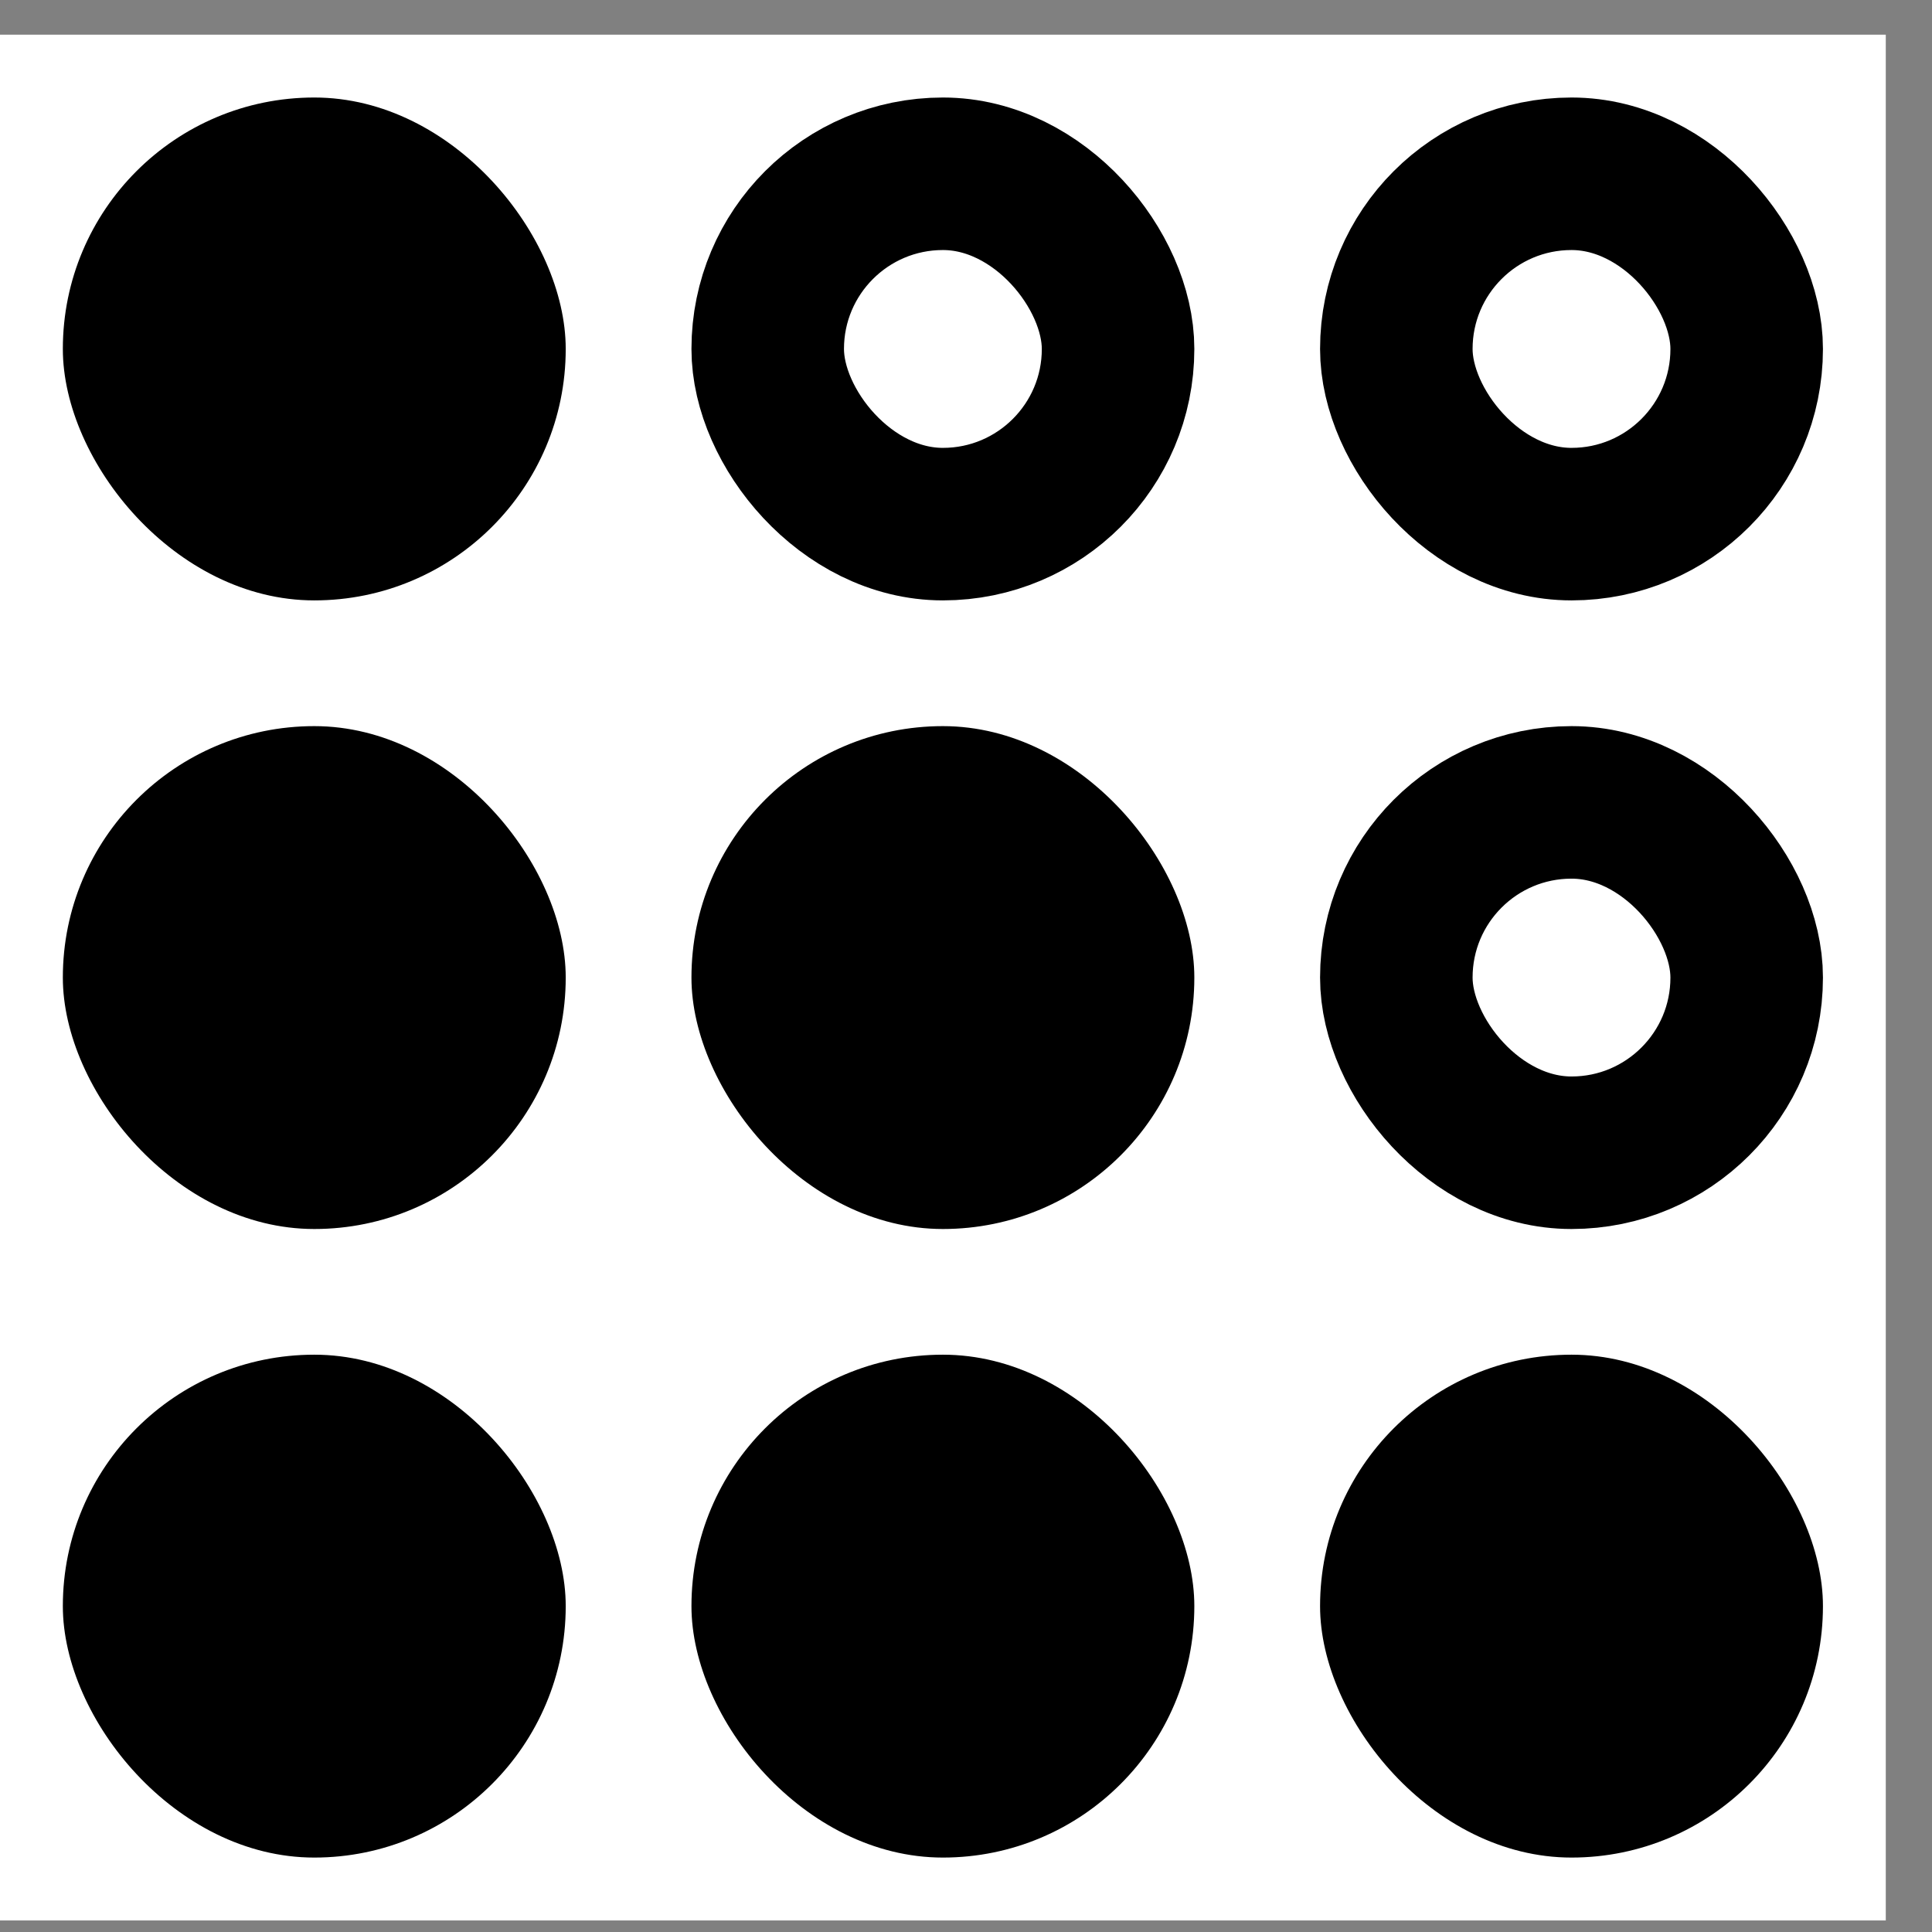 <svg width="38" height="38" viewBox="0 0 38 38" fill="none" xmlns="http://www.w3.org/2000/svg">
<rect x="0" y="0" width="38" height="38" fill="#808080" stroke="none"/>
<rect width="37.091" height="37.091" transform="translate(0 0.682)" fill="white"/>
<rect x="1.236" y="1.918" width="9.891" height="9.891" rx="4.945" fill="black"/>
<rect x="15.1" y="3.418" width="6.891" height="6.891" rx="3.445" stroke="black" stroke-width="3"/>
<rect x="27.464" y="3.418" width="6.891" height="6.891" rx="3.445" stroke="black" stroke-width="3"/>
<rect x="1.236" y="14.282" width="9.891" height="9.891" rx="4.945" fill="black"/>
<rect x="13.6" y="26.645" width="9.891" height="9.891" rx="4.945" fill="black"/>
<rect x="27.464" y="15.782" width="6.891" height="6.891" rx="3.445" stroke="black" stroke-width="3"/>
<rect x="1.236" y="26.645" width="9.891" height="9.891" rx="4.945" fill="black"/>
<rect x="13.6" y="14.282" width="9.891" height="9.891" rx="4.945" fill="black"/>
<rect x="25.964" y="26.645" width="9.891" height="9.891" rx="4.945" fill="black"/>
</svg>
